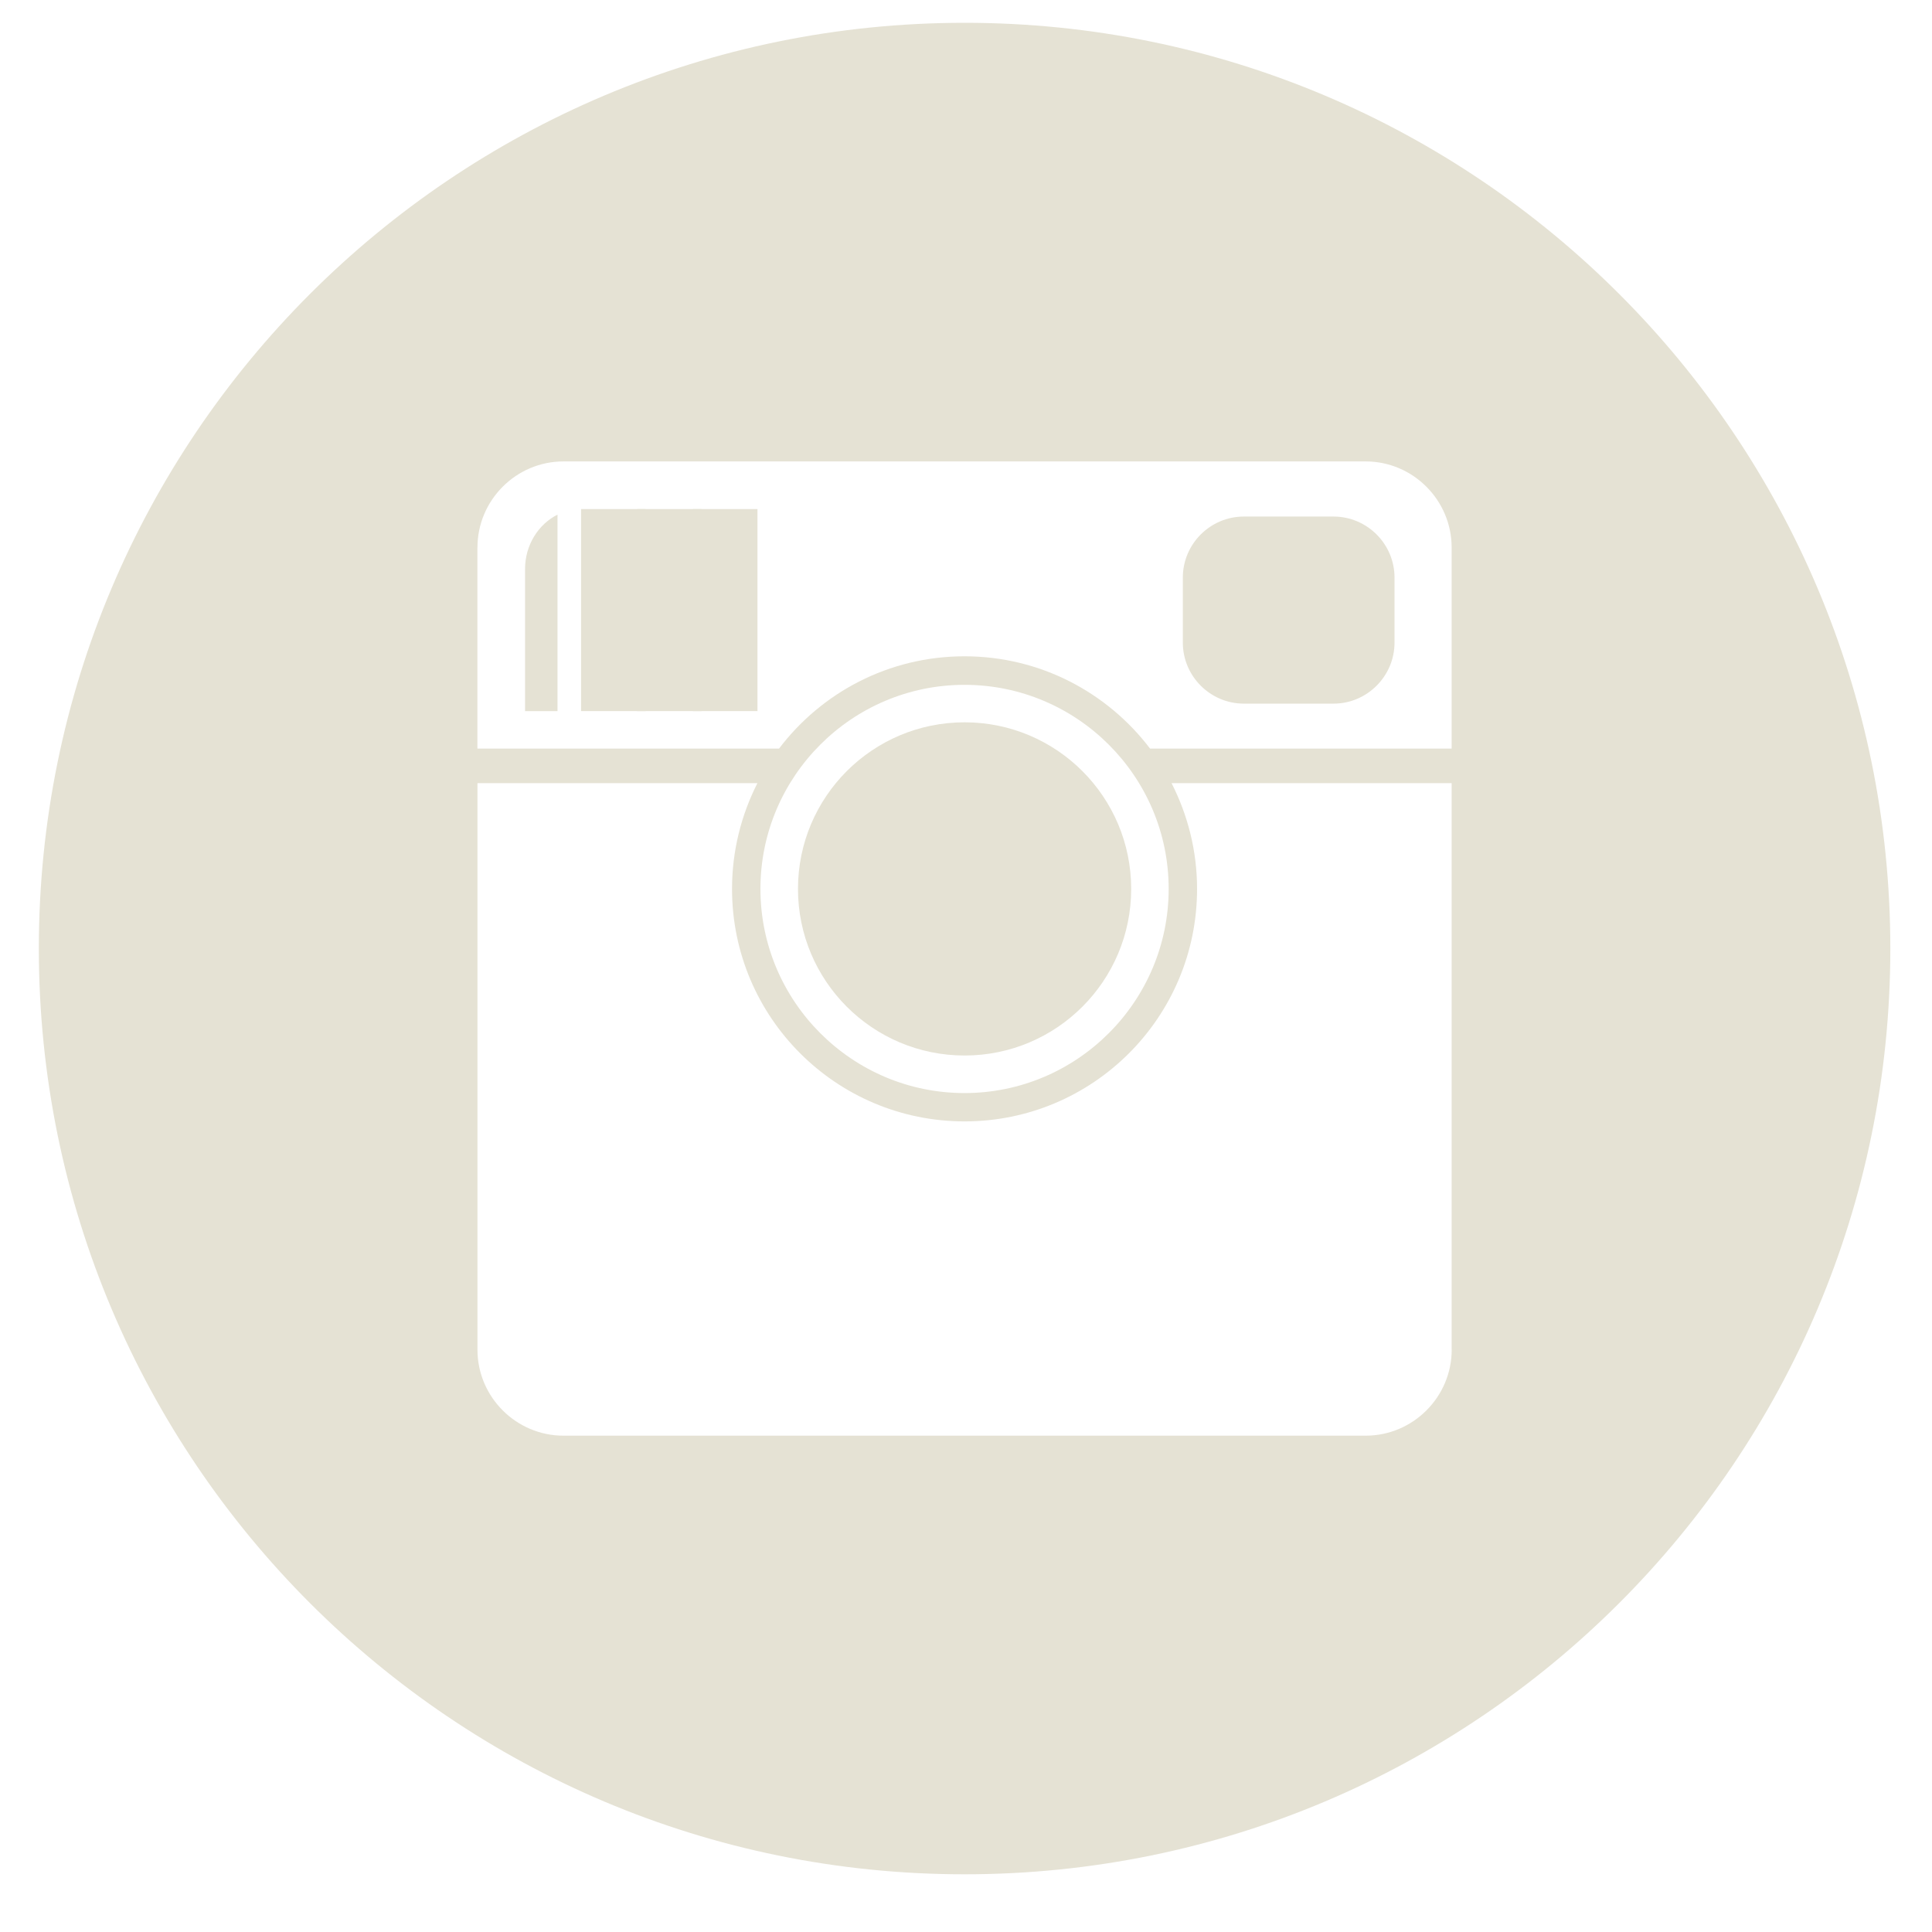 <?xml version="1.0" encoding="UTF-8"?>
<svg width="30px" height="30px" viewBox="0 0 30 30" version="1.1" xmlns="http://www.w3.org/2000/svg" xmlns:xlink="http://www.w3.org/1999/xlink">
    <!-- Generator: Sketch 52.2 (67145) - http://www.bohemiancoding.com/sketch -->
    <title>Group</title>
    <desc>Created with Sketch.</desc>
    <g id="Page-1" stroke="none" stroke-width="1" fill="none" fill-rule="evenodd">
        <g id="v3-circle" transform="translate(-432, -217)" fill="#E5E2D4">
            <g id="Group" transform="translate(432, 217)">
                <rect id="Rectangle" x="10.762" y="7.905" width="1" height="3.137"></rect>
                <path d="M8.153,8.835 L8.153,11.042 L8.657,11.042 L8.657,7.991 C8.361,8.14 8.153,8.462 8.153,8.835 Z" id="Path"></path>
                <path d="M19.314,10.926 L20.707,10.926 C21.228,10.926 21.654,10.499 21.654,9.979 L21.654,8.968 C21.654,8.447 21.228,8.021 20.707,8.021 L19.314,8.021 C18.793,8.021 18.367,8.447 18.367,8.968 L18.367,9.979 C18.367,10.499 18.793,10.926 19.314,10.926 Z" id="Path"></path>
                <rect id="Rectangle" x="9.023" y="7.905" width="1" height="3.137"></rect>
                <rect id="Rectangle" x="9.893" y="7.905" width="1" height="3.137"></rect>
                <path d="M14.978,0.354 C7.039,0.354 0.603,6.791 0.603,14.729 C0.603,22.667 7.039,29.104 14.978,29.104 C22.917,29.104 29.353,22.667 29.353,14.729 C29.353,6.791 22.917,0.354 14.978,0.354 Z M7.414,8.501 C7.414,7.767 8.014,7.165 8.75,7.165 L21.206,7.165 C21.941,7.165 22.541,7.767 22.541,8.501 L22.541,11.624 L17.858,11.624 C17.198,10.755 16.154,10.191 14.977,10.191 C13.8,10.191 12.757,10.754 12.097,11.624 L7.413,11.624 L7.413,8.501 L7.414,8.501 Z M18.147,13.802 C18.147,15.55 16.725,16.973 14.977,16.973 C13.229,16.973 11.808,15.55 11.808,13.802 C11.808,12.056 13.229,10.634 14.977,10.634 C16.725,10.634 18.147,12.056 18.147,13.802 Z M22.542,20.958 C22.542,21.692 21.941,22.293 21.207,22.293 L8.749,22.293 C8.015,22.293 7.414,21.692 7.414,20.958 L7.414,12.161 L11.761,12.161 C11.51,12.655 11.367,13.212 11.367,13.803 C11.367,15.797 12.984,17.413 14.978,17.413 C16.971,17.413 18.588,15.797 18.588,13.803 C18.588,13.212 18.444,12.656 18.192,12.161 L22.541,12.161 L22.541,20.958 L22.542,20.958 Z" id="Shape" fill-rule="nonzero"></path>
                <circle id="Oval" cx="14.978" cy="13.803" r="2.587"></circle>
            </g>
        </g>
    </g>
</svg>